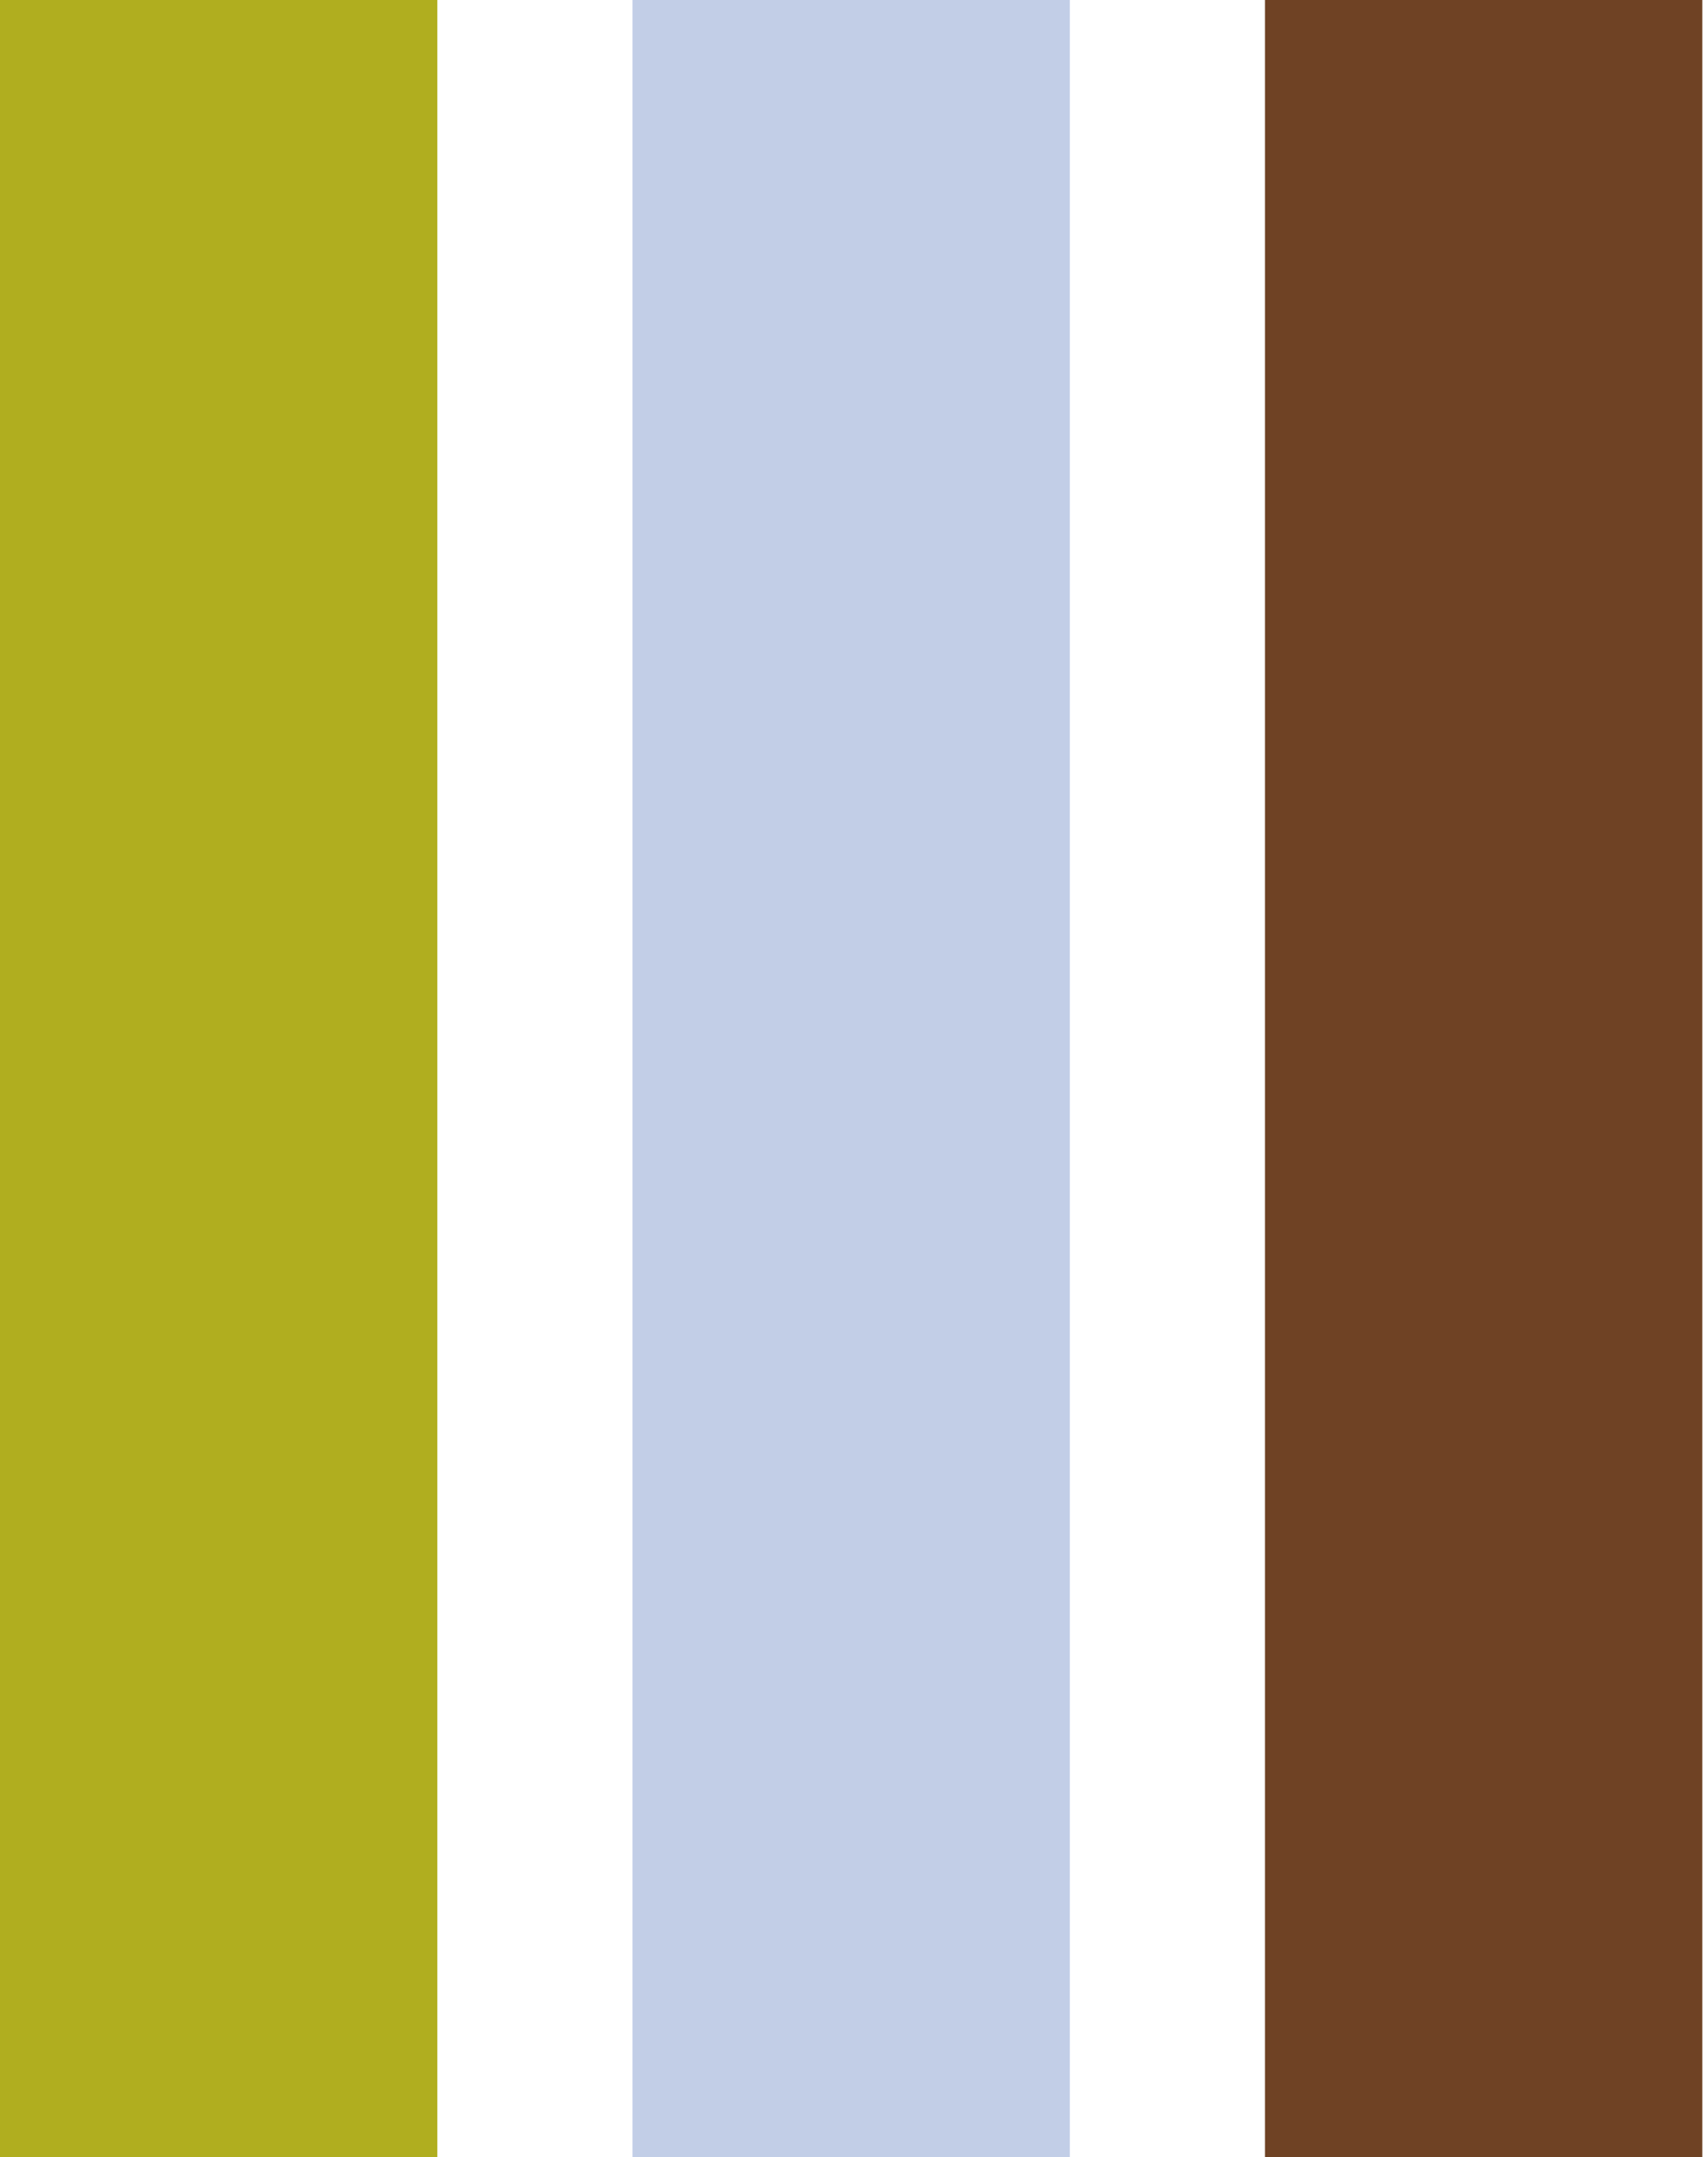 <svg width="141" height="178" viewBox="0 0 141 178" fill="none" xmlns="http://www.w3.org/2000/svg">
<path d="M140.529 0H104.426V178H140.529V0Z" fill="#6F4224"/>
<path d="M36.103 0H0V178H36.103V0Z" fill="#B0AE1F"/>
<path d="M88.316 0H52.213V178H88.316V0Z" fill="#C2CEE7"/>
</svg>
